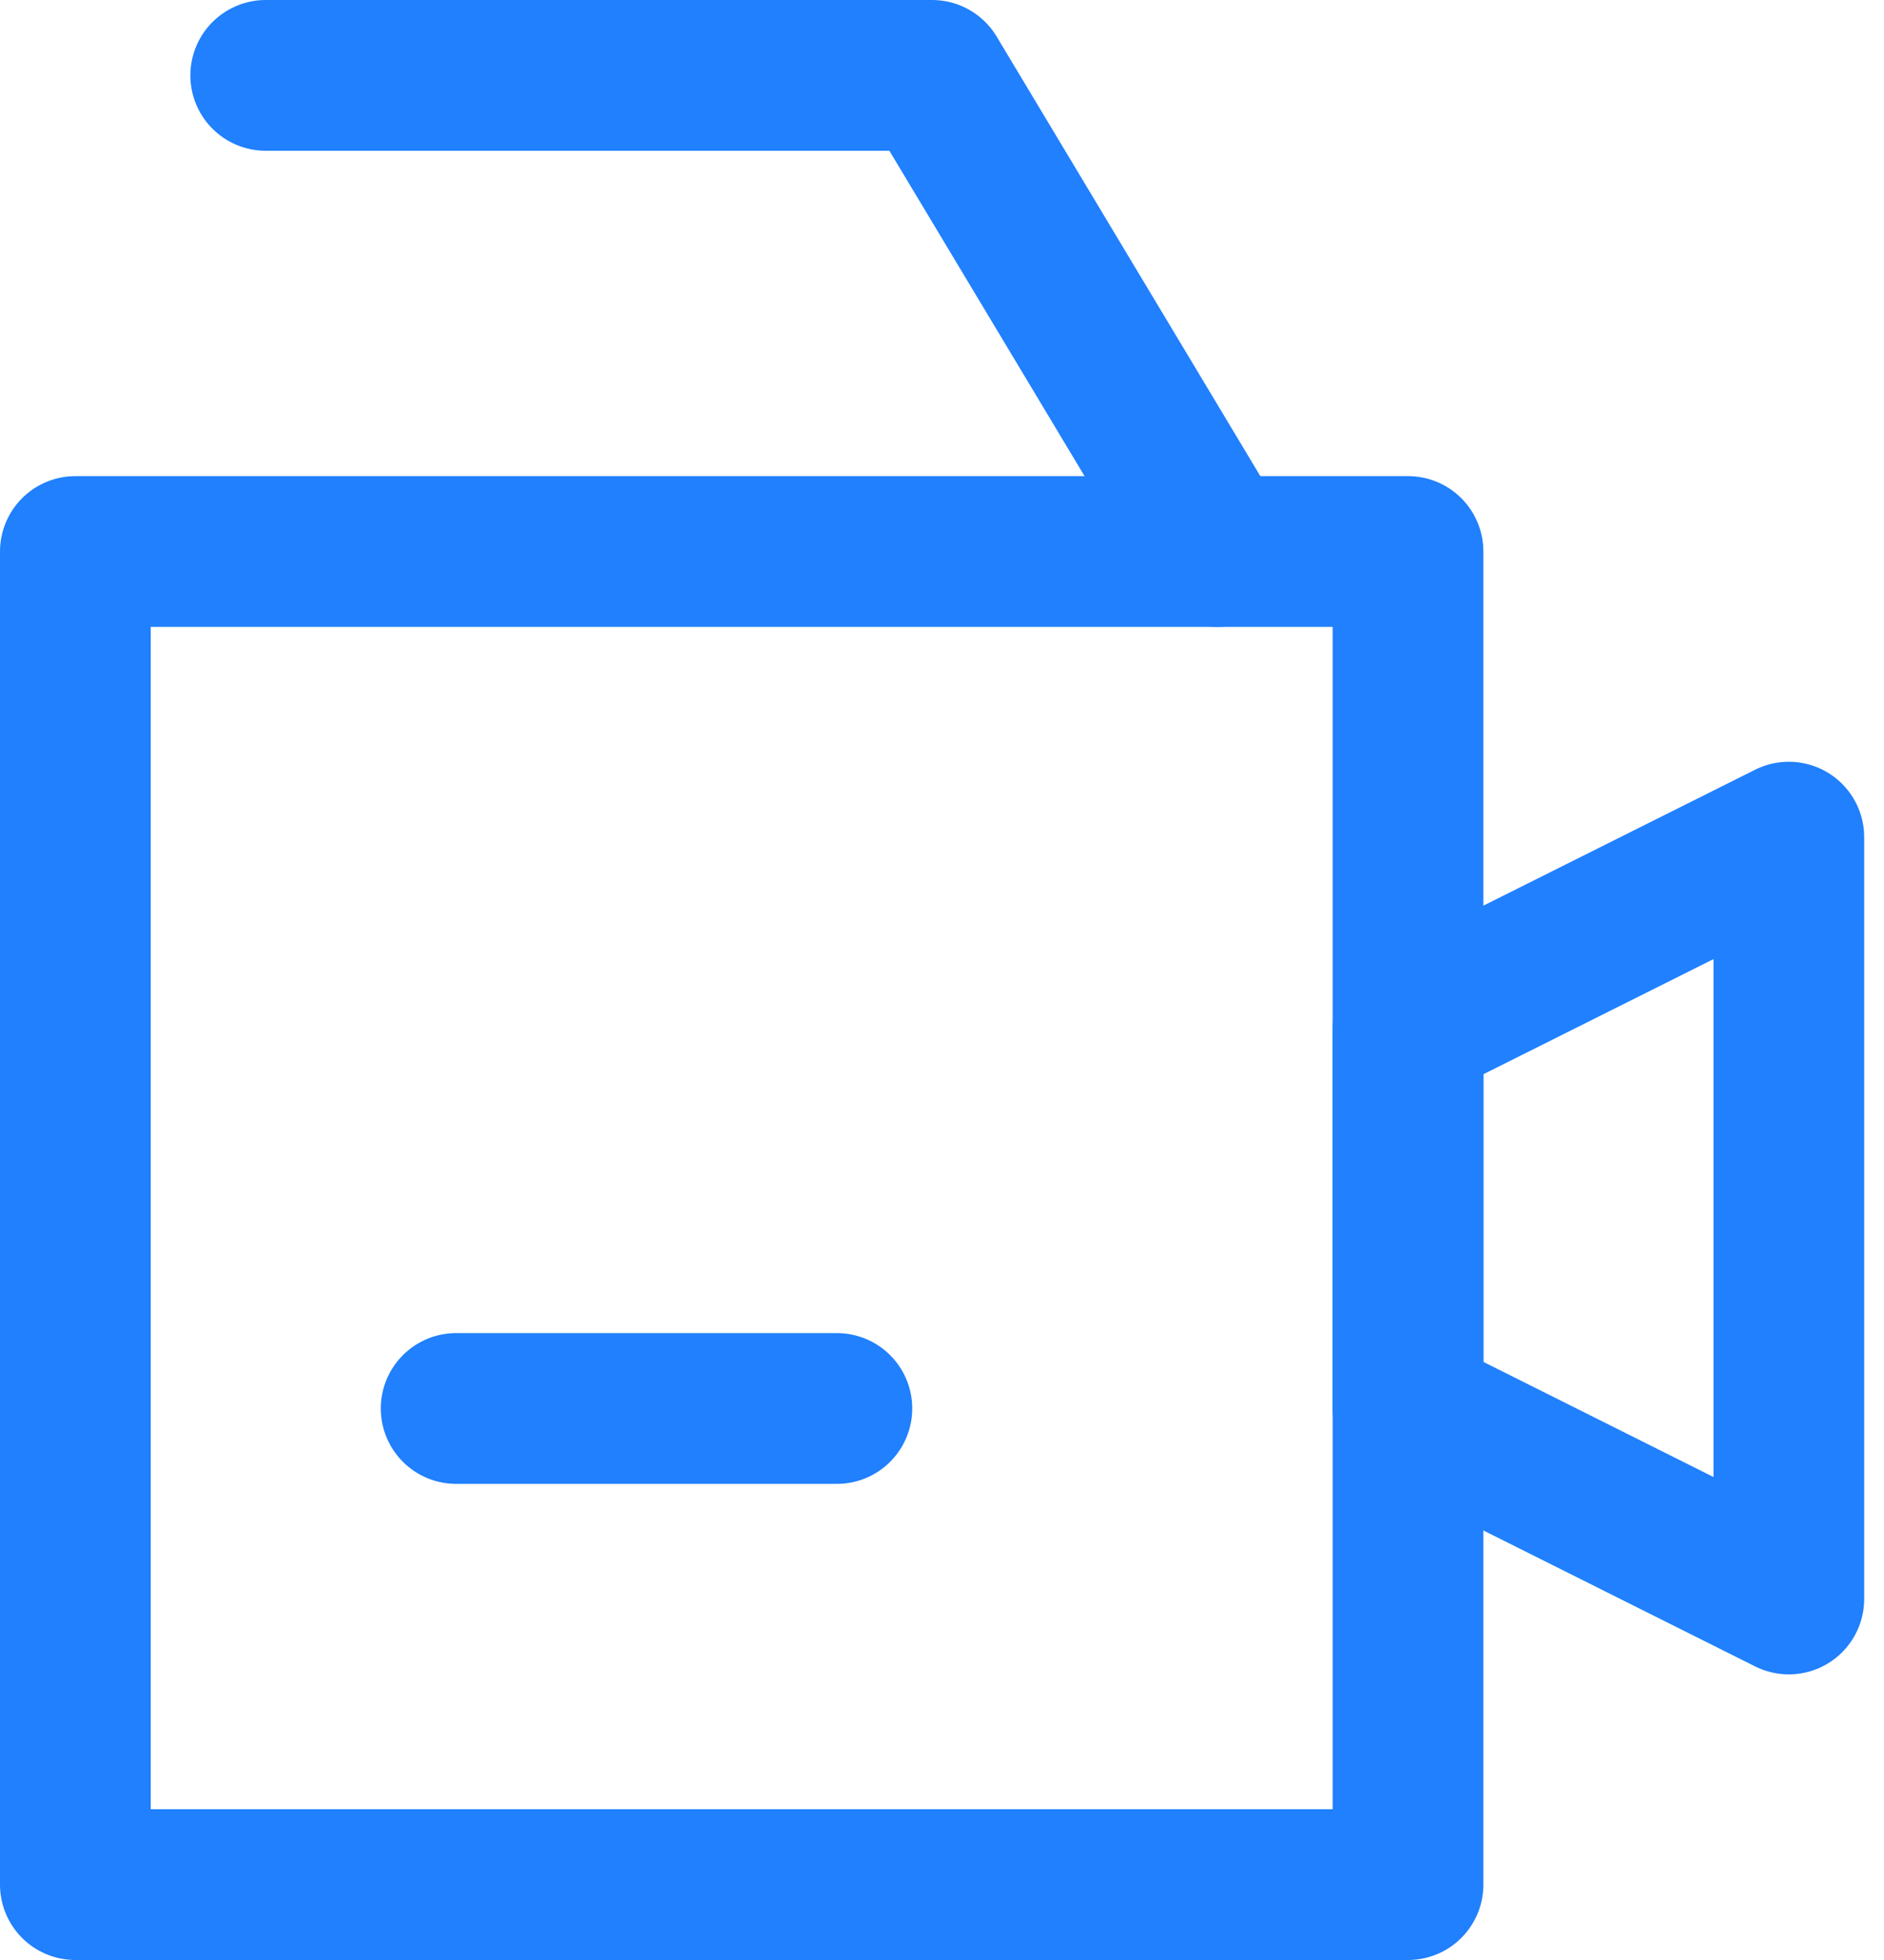 <svg width="25" height="26" viewBox="0 0 25 26" fill="none" xmlns="http://www.w3.org/2000/svg">
<path d="M6.053 18.684H11.105" stroke="#2080FD" stroke-width="2" stroke-linecap="round" stroke-linejoin="round"/>
<path d="M18.684 7.316H1V25H18.684V7.316Z" stroke="#2080FD" stroke-width="2" stroke-linecap="round" stroke-linejoin="round"/>
<path d="M16.158 7.316L12.368 1H3.526" stroke="#2080FD" stroke-width="2" stroke-linecap="round" stroke-linejoin="round"/>
<path d="M23.737 11.105L18.684 13.632V18.684L23.737 21.211V11.105Z" stroke="#2080FD" stroke-width="2" stroke-linecap="round" stroke-linejoin="round"/>
</svg>
